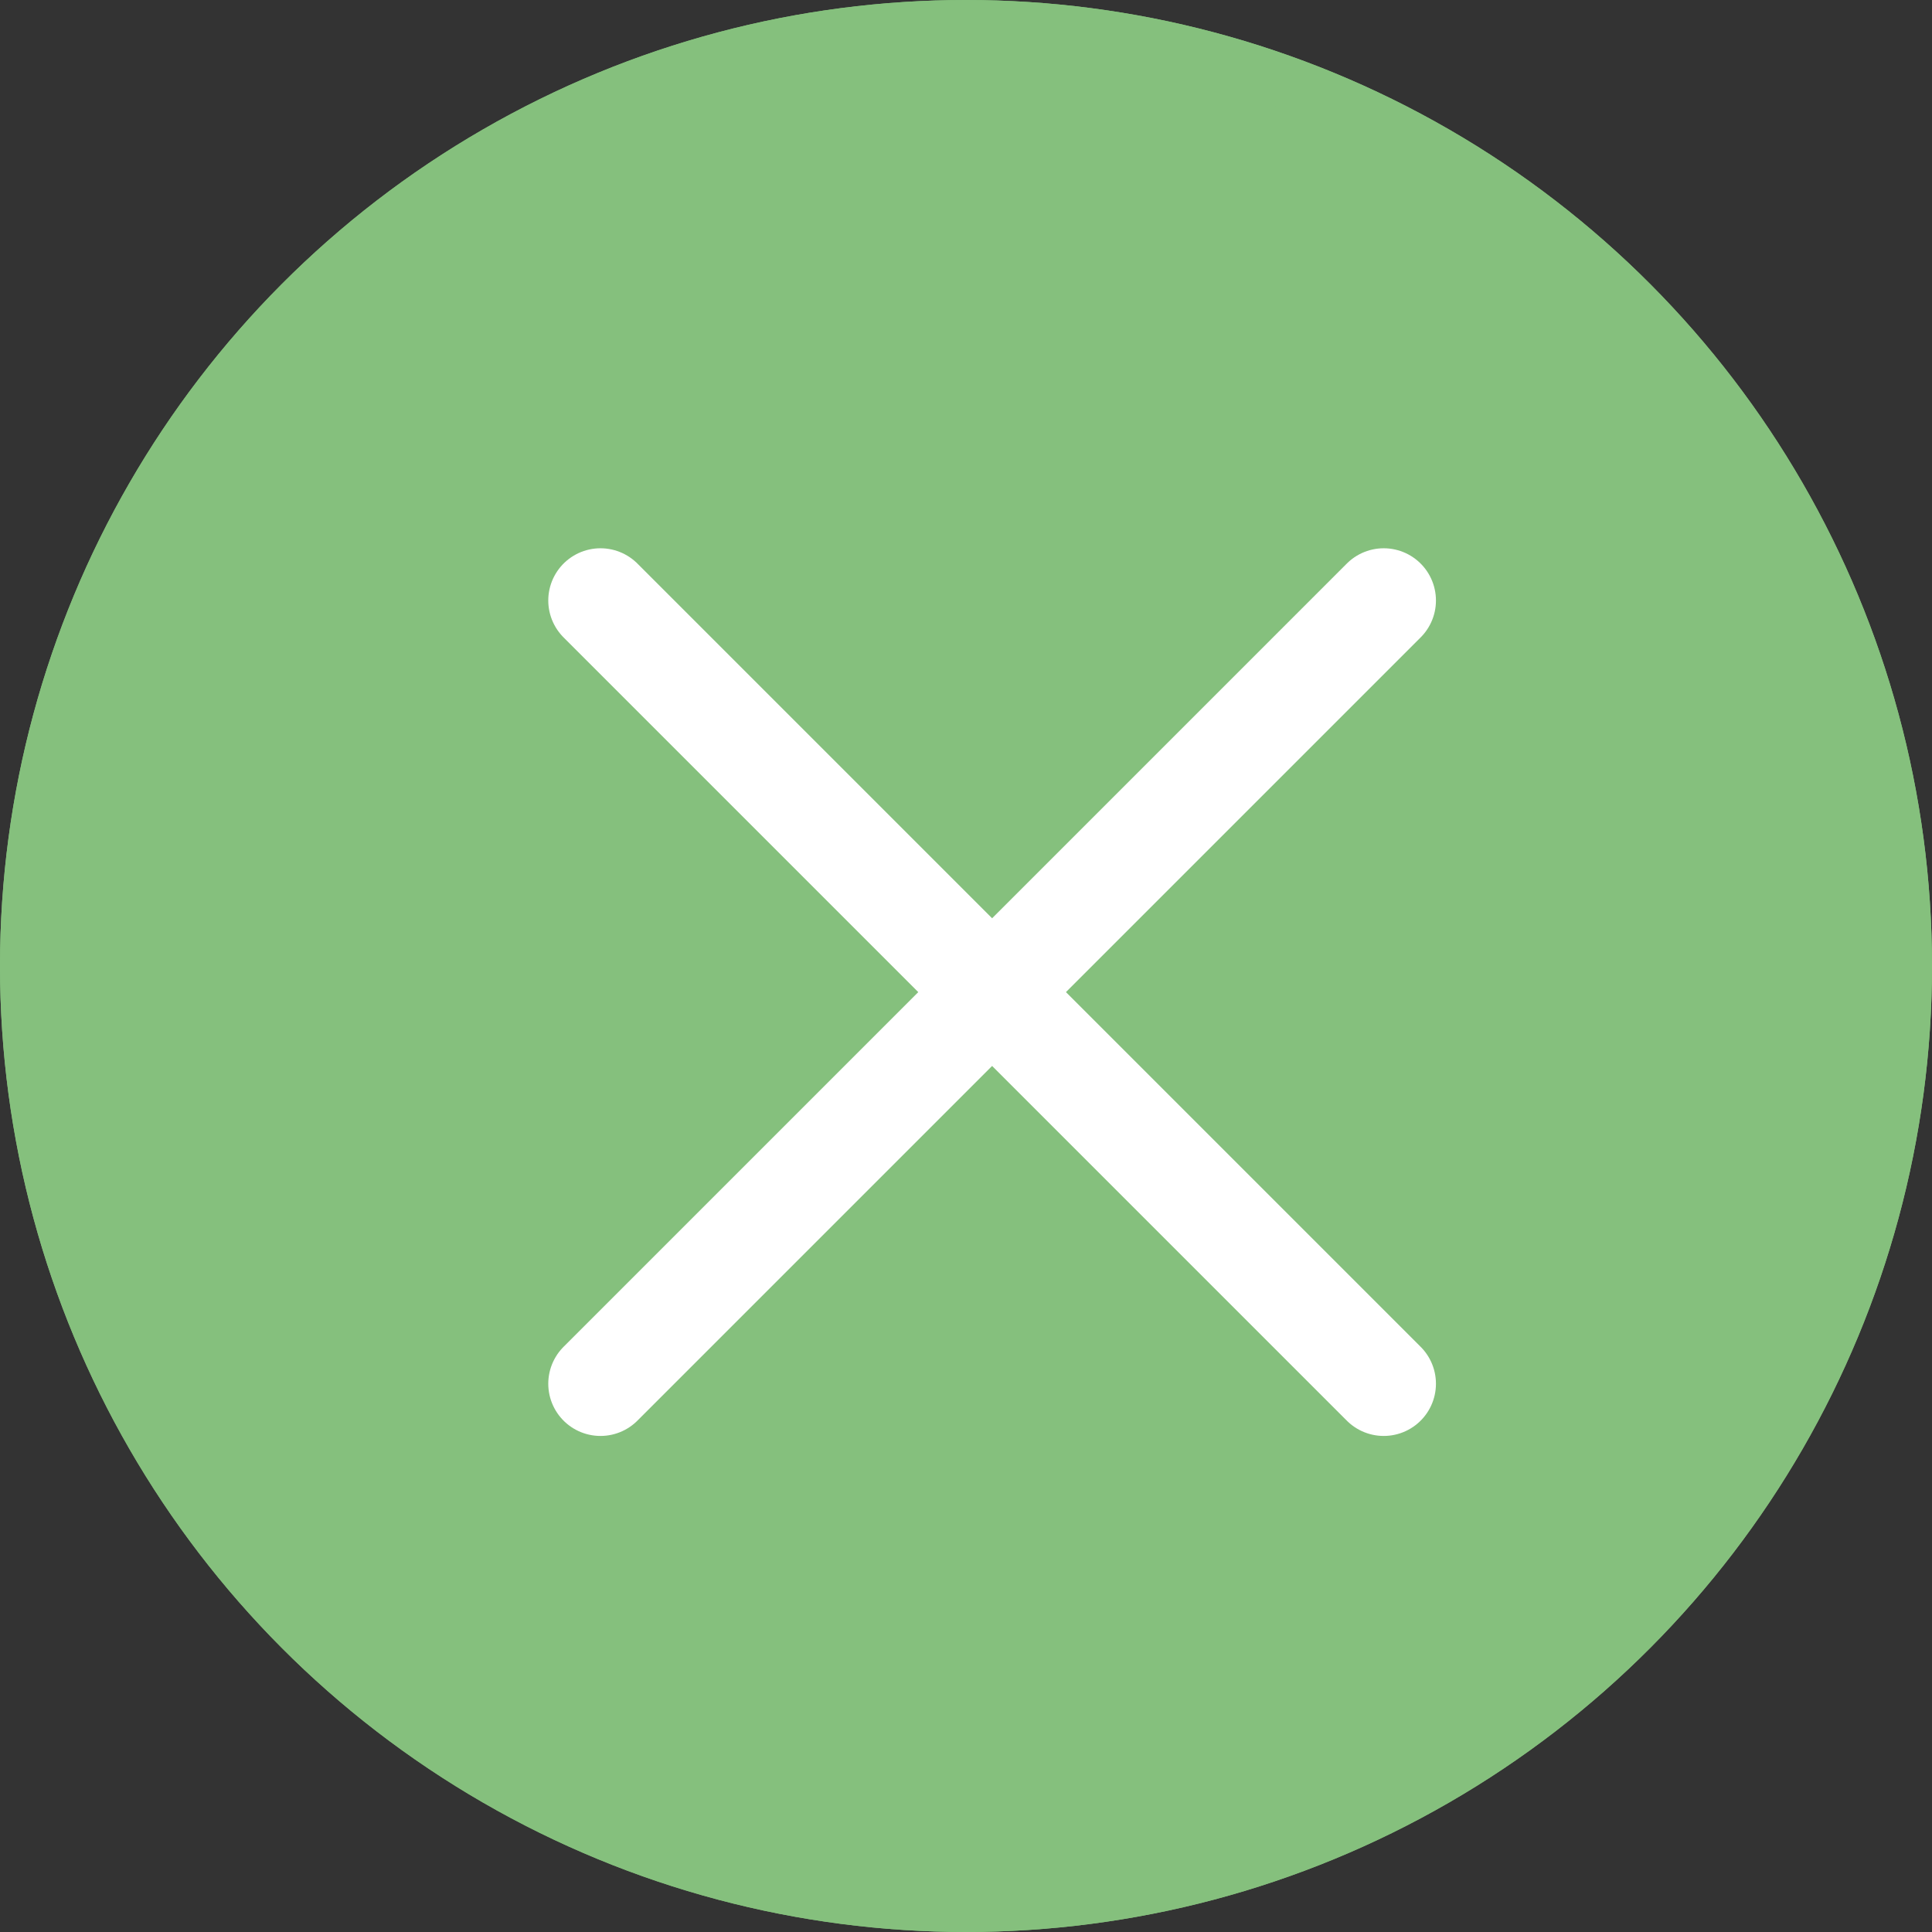 <svg xmlns="http://www.w3.org/2000/svg" width="37" height="37" viewBox="0 0 37 37">
  <rect x="0" y="0" width="37" height="37" fill="#333333" stroke="none"/>
  <g id="Gruppe_7" data-name="Gruppe 7" transform="translate(-1100.02 -105)">
    <g id="Ellipse_1" data-name="Ellipse 1" transform="translate(1100.02 105)" fill="#85c07d" stroke="#85c07d" stroke-width="1">
      <circle cx="18.5" cy="18.5" r="18.5" stroke="none"/>
      <circle cx="18.5" cy="18.5" r="18" fill="none"/>
    </g>
    <line id="Linie_1" data-name="Linie 1" x1="15" y2="15" transform="translate(1111.52 116.5)" fill="none" stroke="#fff" stroke-linecap="round" stroke-width="2"/>
    <line id="Linie_2" data-name="Linie 2" x2="15" y2="15" transform="translate(1111.52 116.5)" fill="none" stroke="#fff" stroke-linecap="round" stroke-width="2"/>
  </g>
</svg>

